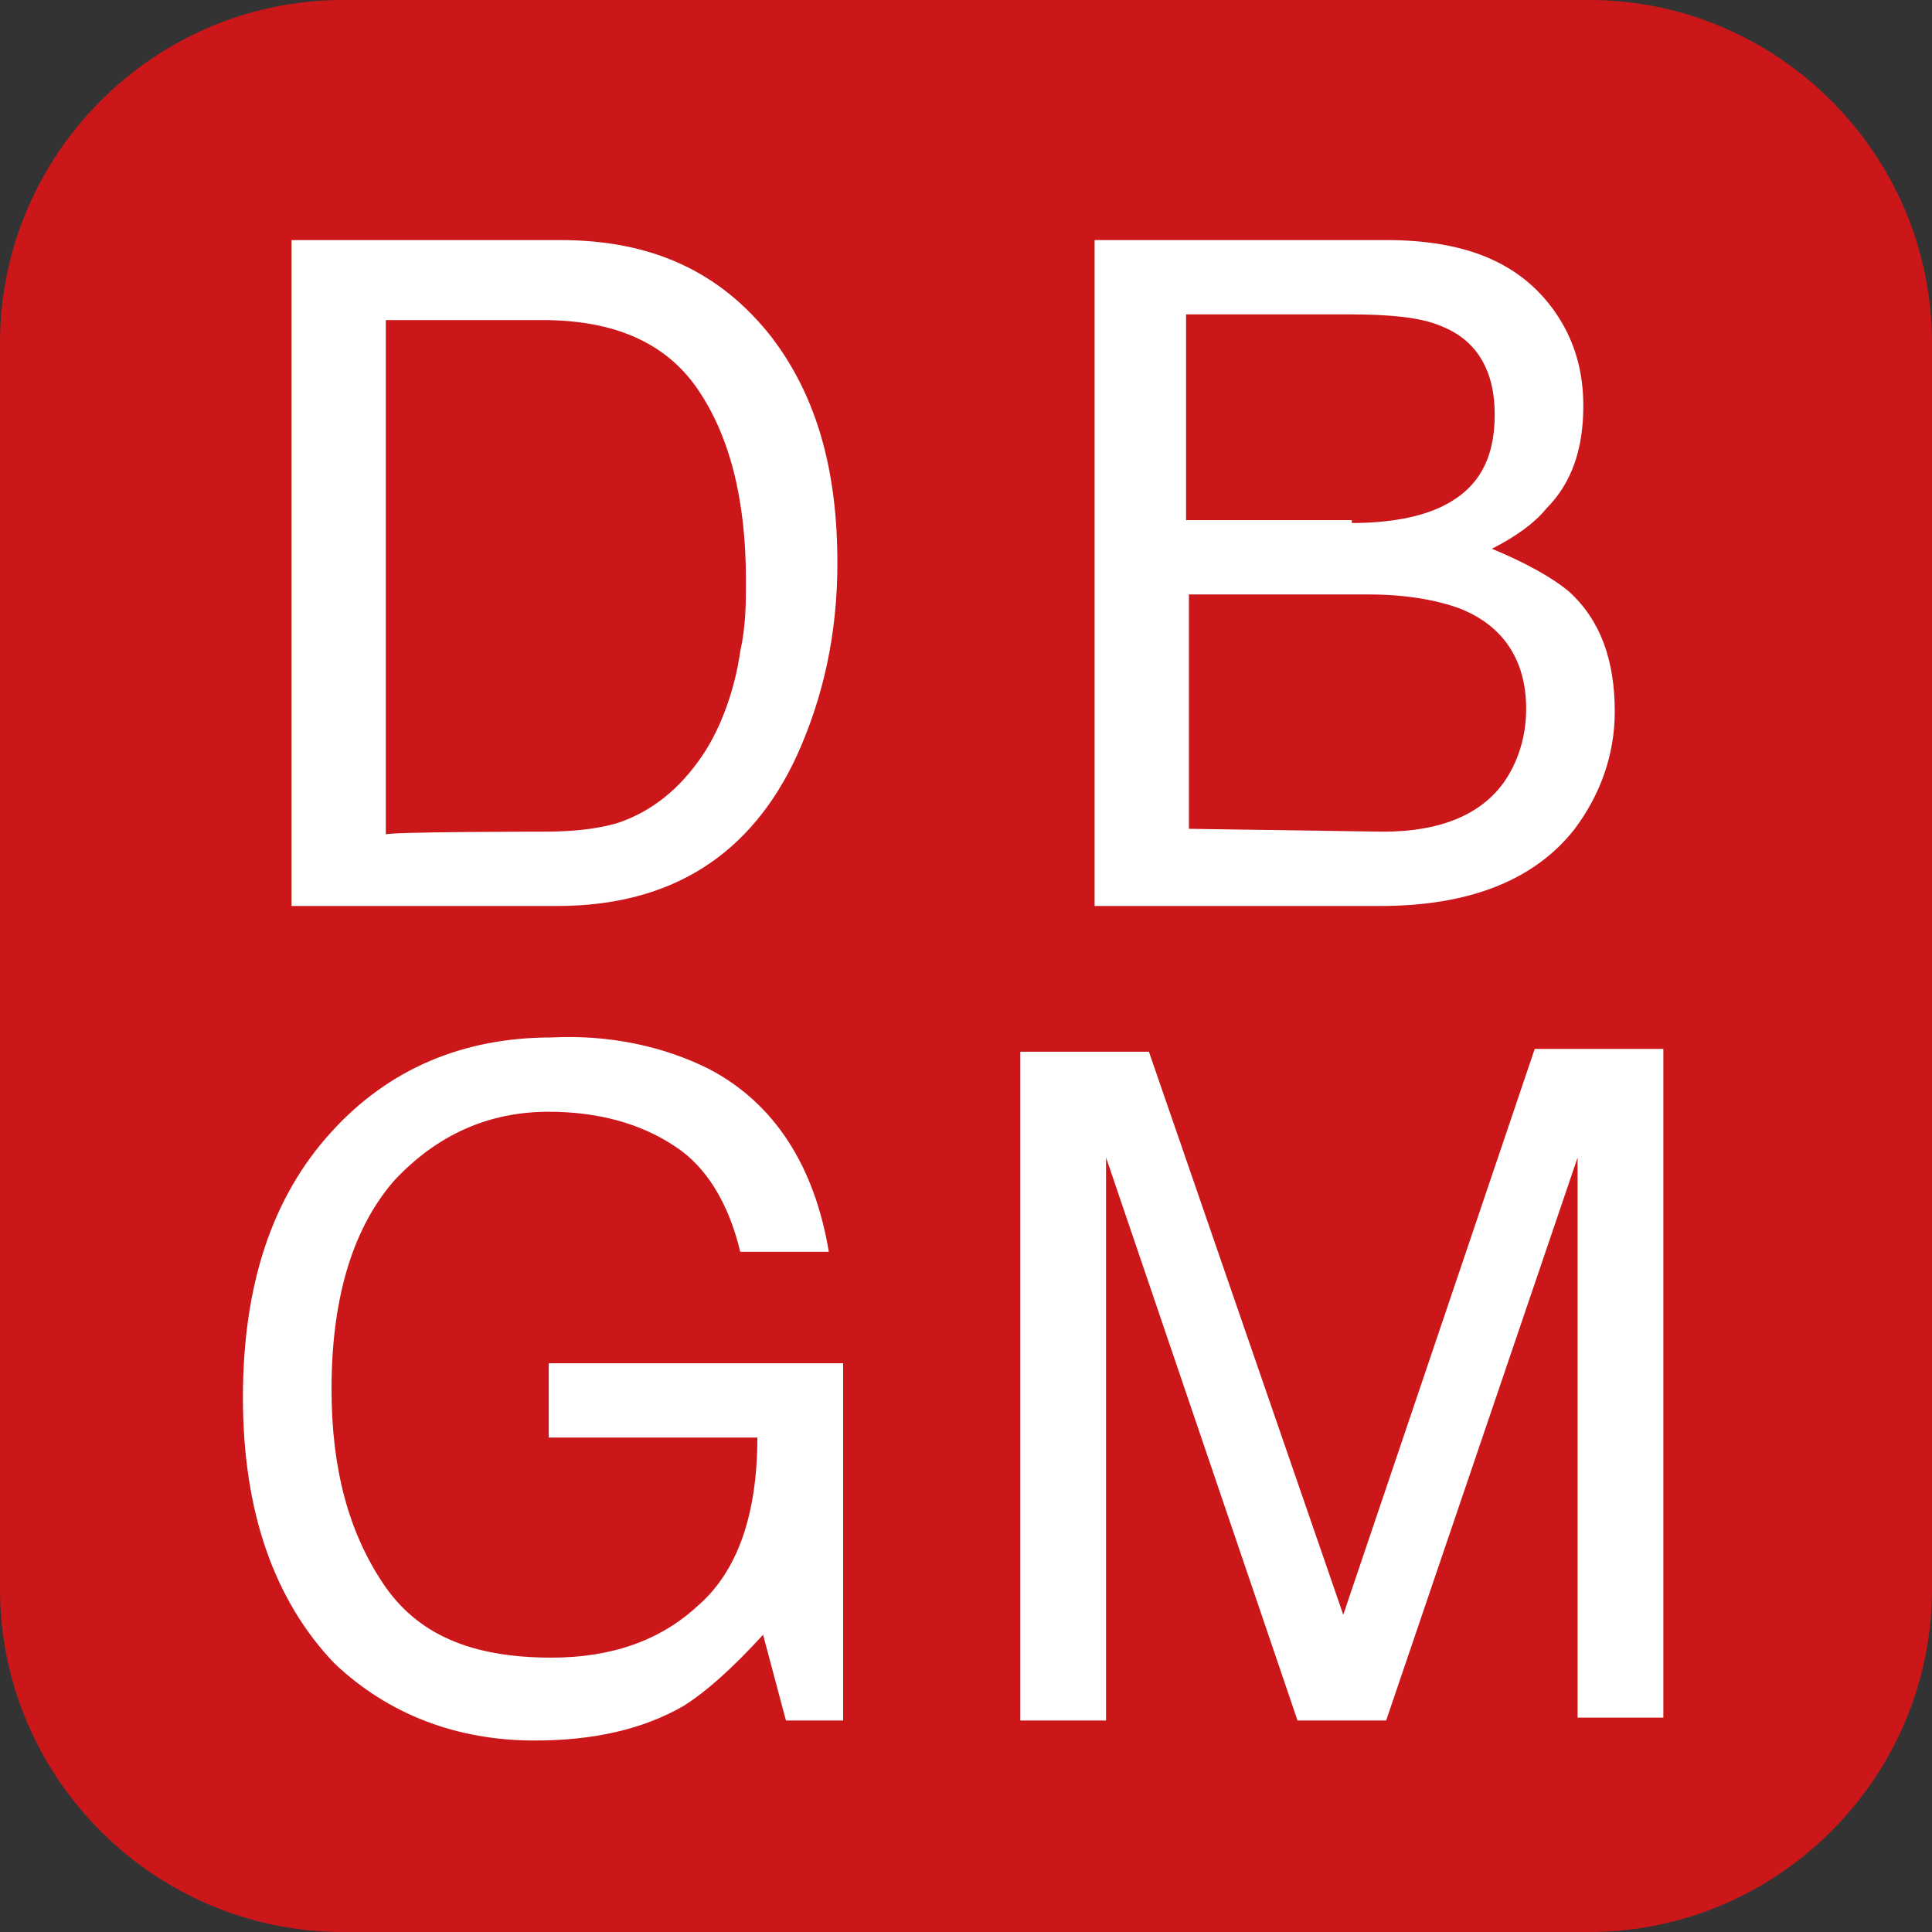 <?xml version="1.0" encoding="utf-8"?>
<!-- Generator: Adobe Illustrator 26.0.1, SVG Export Plug-In . SVG Version: 6.00 Build 0)  -->
<svg version="1.1" id="Livello_1" xmlns="http://www.w3.org/2000/svg" xmlns:xlink="http://www.w3.org/1999/xlink" x="0px" y="0px"
	 viewBox="0 0 67.6 67.6" style="enable-background:new 0 0 67.6 67.6;" xml:space="preserve">
<rect x="0" y="0" width="67.6" height="67.6" fill="#333333" stroke="none"/>
<style type="text/css">
	.st0{fill:#CC171A;}
	.st1{fill:#FFFFFF;}
</style>
<path class="st0" d="M55.6,67.6H12c-6.6,0-12-5.4-12-12V12C0,5.4,5.4,0,12,0h43.6c6.6,0,12,5.4,12,12v43.6
	C67.6,62.2,62.2,67.6,55.6,67.6z"/>
<g>
	<path class="st1" d="M10.3,8.4h9.3c3.2,0,5.6,1.1,7.4,3.4c1.6,2.1,2.3,4.7,2.3,7.9c0,2.5-0.5,4.7-1.4,6.7c-1.6,3.5-4.4,5.3-8.4,5.3
		h-9.3V8.4z M19,29.1c1.1,0,1.9-0.1,2.6-0.3c1.2-0.4,2.2-1.2,3-2.4c0.6-0.9,1.1-2.2,1.3-3.6c0.2-0.9,0.2-1.7,0.2-2.5
		c0-2.9-0.6-5.1-1.7-6.7c-1.1-1.6-2.9-2.4-5.4-2.4h-5.5v18C13.5,29.1,19,29.1,19,29.1z"/>
</g>
<g>
	<path class="st1" d="M38.4,8.4h10.1c2.8,0,4.7,0.8,5.9,2.5c0.7,1,1,2.1,1,3.3c0,1.5-0.4,2.7-1.3,3.6c-0.4,0.5-1.1,1-1.9,1.4
		c1.2,0.5,2.1,1,2.7,1.5c1.1,1,1.6,2.4,1.6,4.2c0,1.5-0.5,2.9-1.4,4.1c-1.4,1.8-3.7,2.7-6.8,2.7h-10V8.4z M47.3,18.3
		c1.3,0,2.4-0.2,3.2-0.6c1.2-0.6,1.8-1.6,1.8-3.2c0-1.5-0.6-2.6-1.9-3.1c-0.7-0.3-1.8-0.4-3.2-0.4h-5.7v7.2H47.3z M48.4,29.1
		c2,0,3.4-0.6,4.2-1.7c0.5-0.7,0.8-1.6,0.8-2.6c0-1.7-0.8-2.9-2.3-3.5c-0.8-0.3-1.9-0.5-3.2-0.5h-6.3v8.2L48.4,29.1L48.4,29.1z"/>
</g>
<g>
	<path class="st1" d="M24.8,37.4c2.3,1.2,3.7,3.4,4.2,6.4h-3.1c-0.4-1.7-1.2-3-2.3-3.7c-1.2-0.8-2.7-1.2-4.4-1.2
		c-2.1,0-3.9,0.8-5.4,2.4c-1.4,1.6-2.2,4-2.2,7.3c0,2.8,0.6,5,1.8,6.8s3.1,2.6,5.9,2.6c2.1,0,3.8-0.6,5.1-1.8
		c1.4-1.2,2.1-3.2,2.1-5.9h-7.3v-2.6h10.3v12.5h-2l-0.8-3c-1.1,1.2-2,2-2.8,2.5c-1.4,0.8-3.1,1.2-5.2,1.2c-2.7,0-5.1-0.9-7-2.7
		c-2.1-2.2-3.2-5.3-3.2-9.3c0-3.9,1-7,3.1-9.3c2-2.2,4.6-3.3,7.7-3.3C21.3,36.2,23.2,36.6,24.8,37.4z"/>
</g>
<g>
	<path class="st1" d="M35.7,36.8h4.5L47,56.5l6.7-19.8h4.5v23.4h-3V46.4c0-0.5,0-1.3,0-2.4c0-1.1,0-2.3,0-3.5l-6.7,19.7h-3.1
		l-6.7-19.7v0.7c0,0.6,0,1.4,0,2.6c0,1.2,0,2,0,2.6v13.8h-3L35.7,36.8L35.7,36.8z"/>
</g>
</svg>
